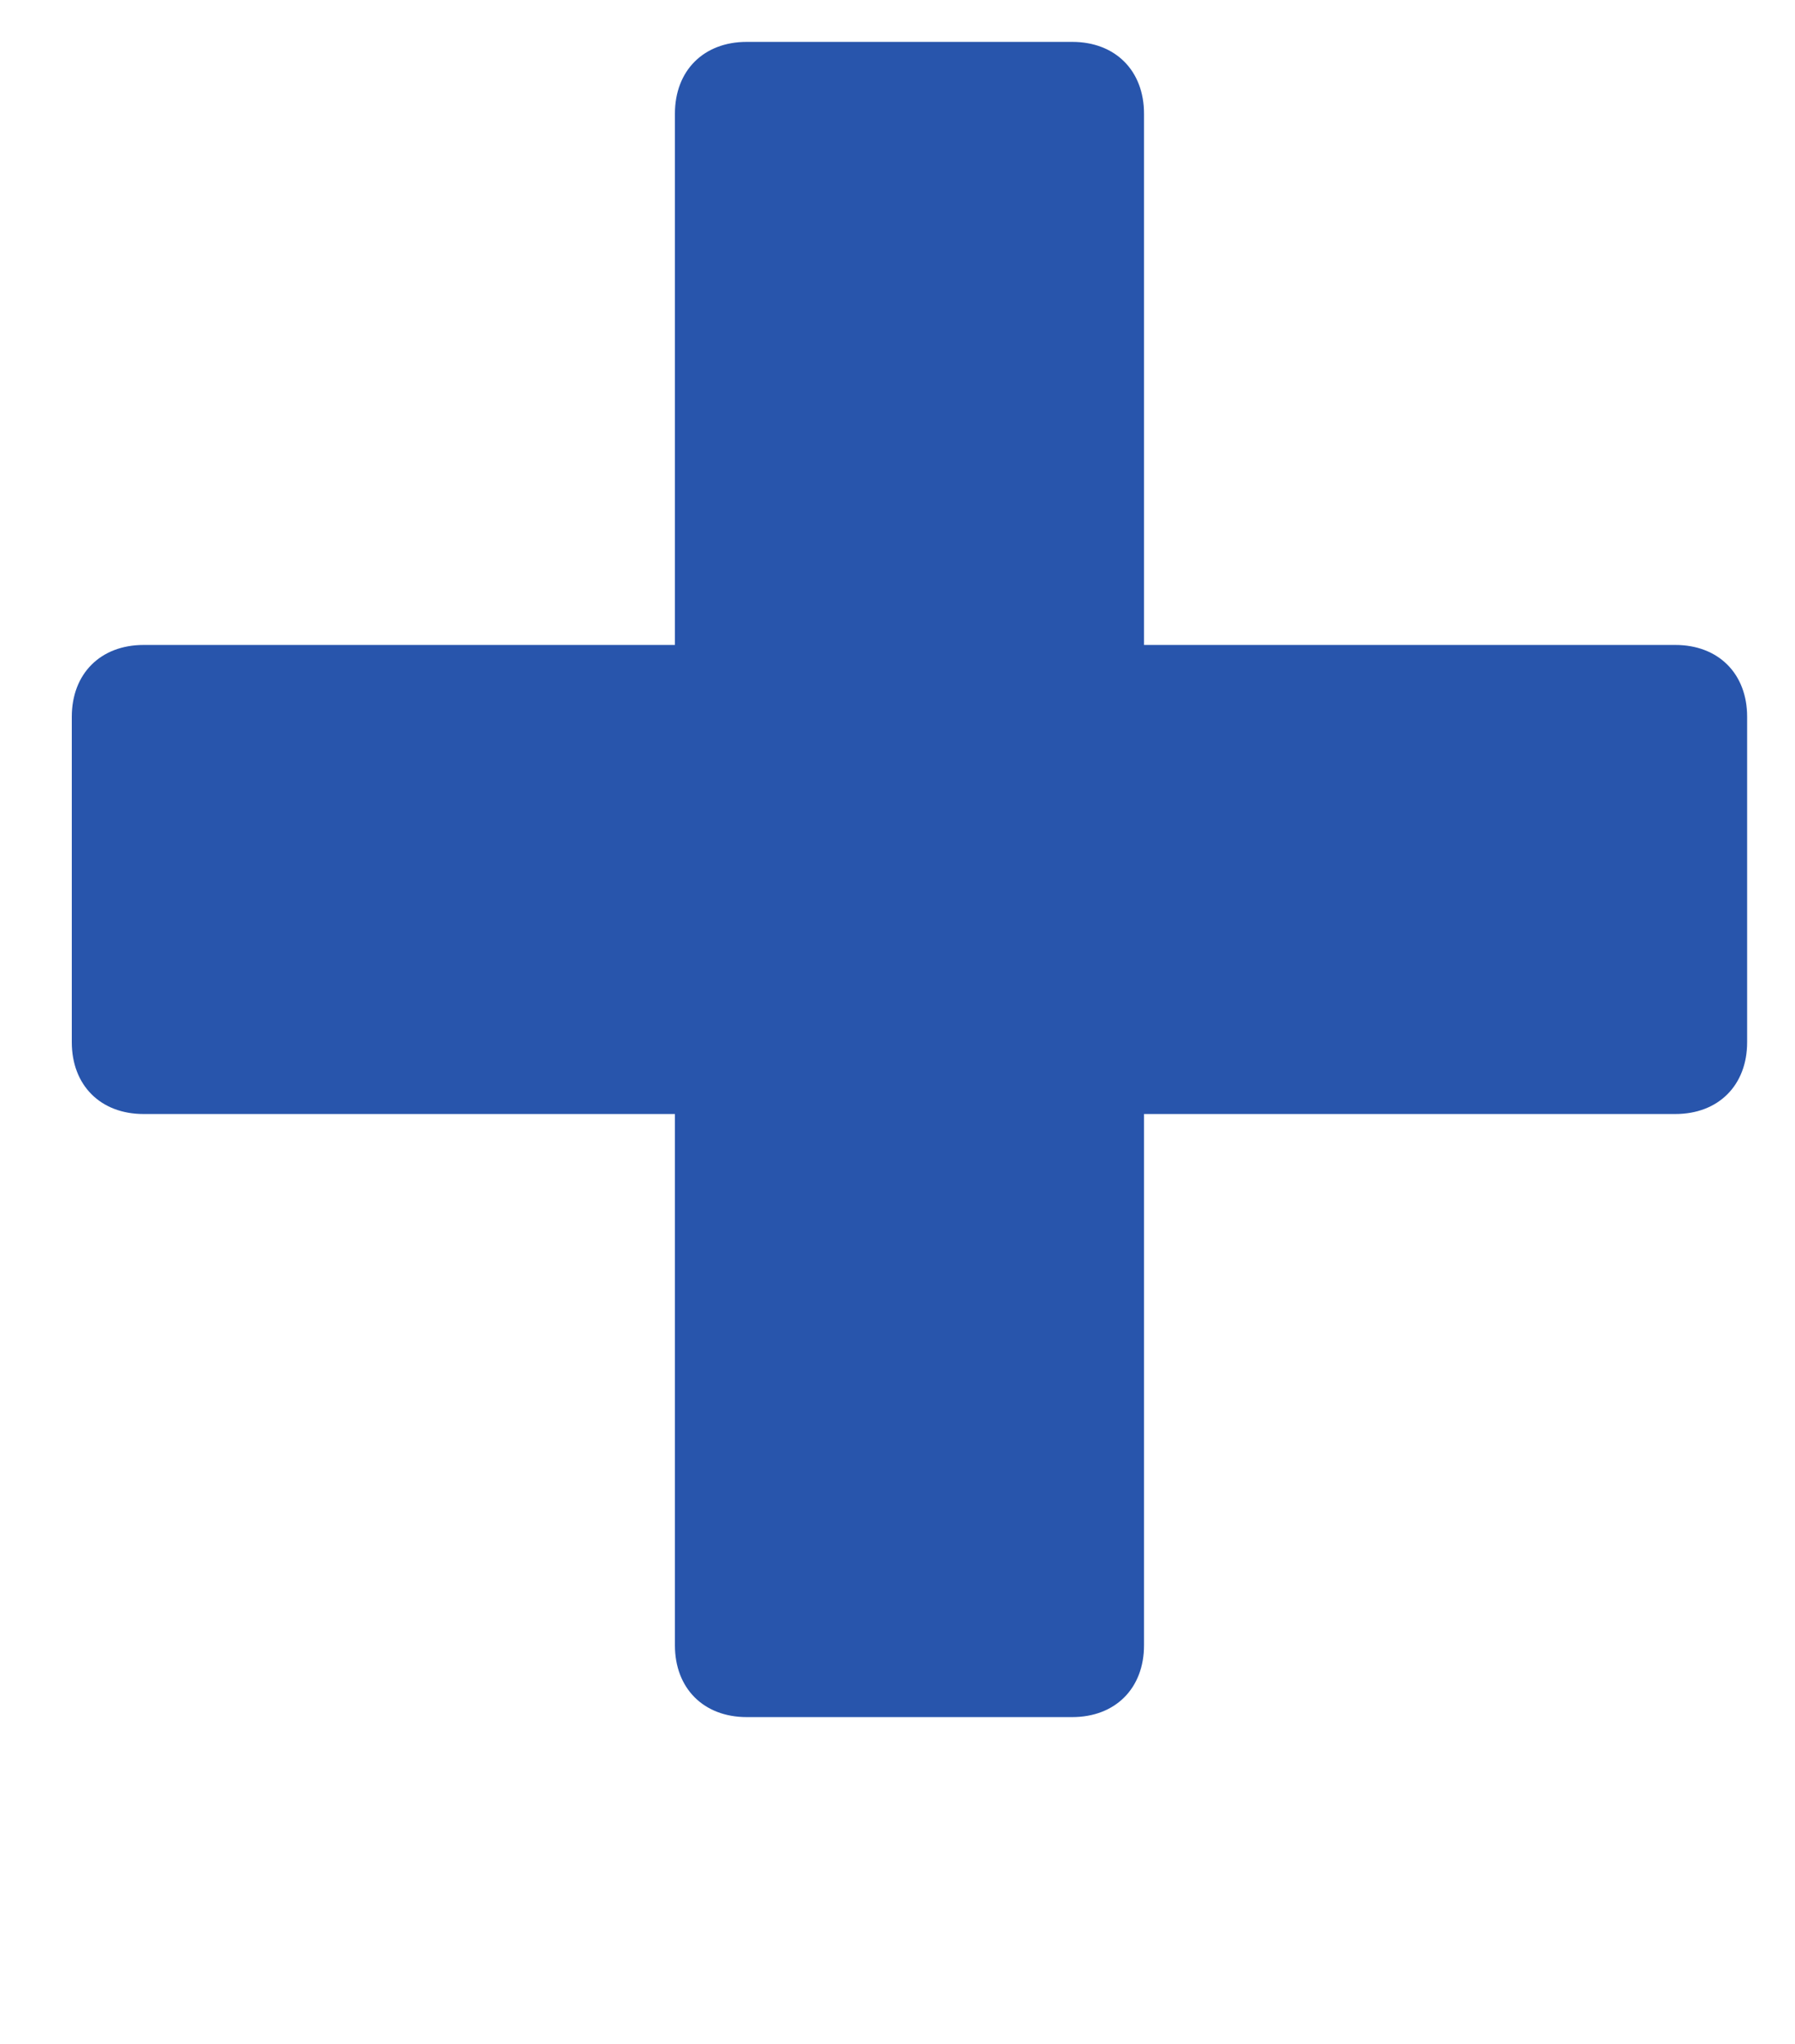 <svg xmlns="http://www.w3.org/2000/svg" width="36" height="41"><path fill="#2855AC" d="M33.6 12.936c.864 0 1.44.576 1.44 1.44v6.528c0 .864-.576 1.44-1.44 1.44H22.944V33c0 .864-.576 1.44-1.44 1.44h-6.528c-.864 0-1.44-.576-1.44-1.44V22.344H2.88c-.864 0-1.44-.576-1.44-1.44v-6.528c0-.864.576-1.44 1.44-1.44h10.656V2.28c0-.864.576-1.44 1.44-1.44h6.528c.864 0 1.44.576 1.44 1.44v10.656H33.6z"/></svg>